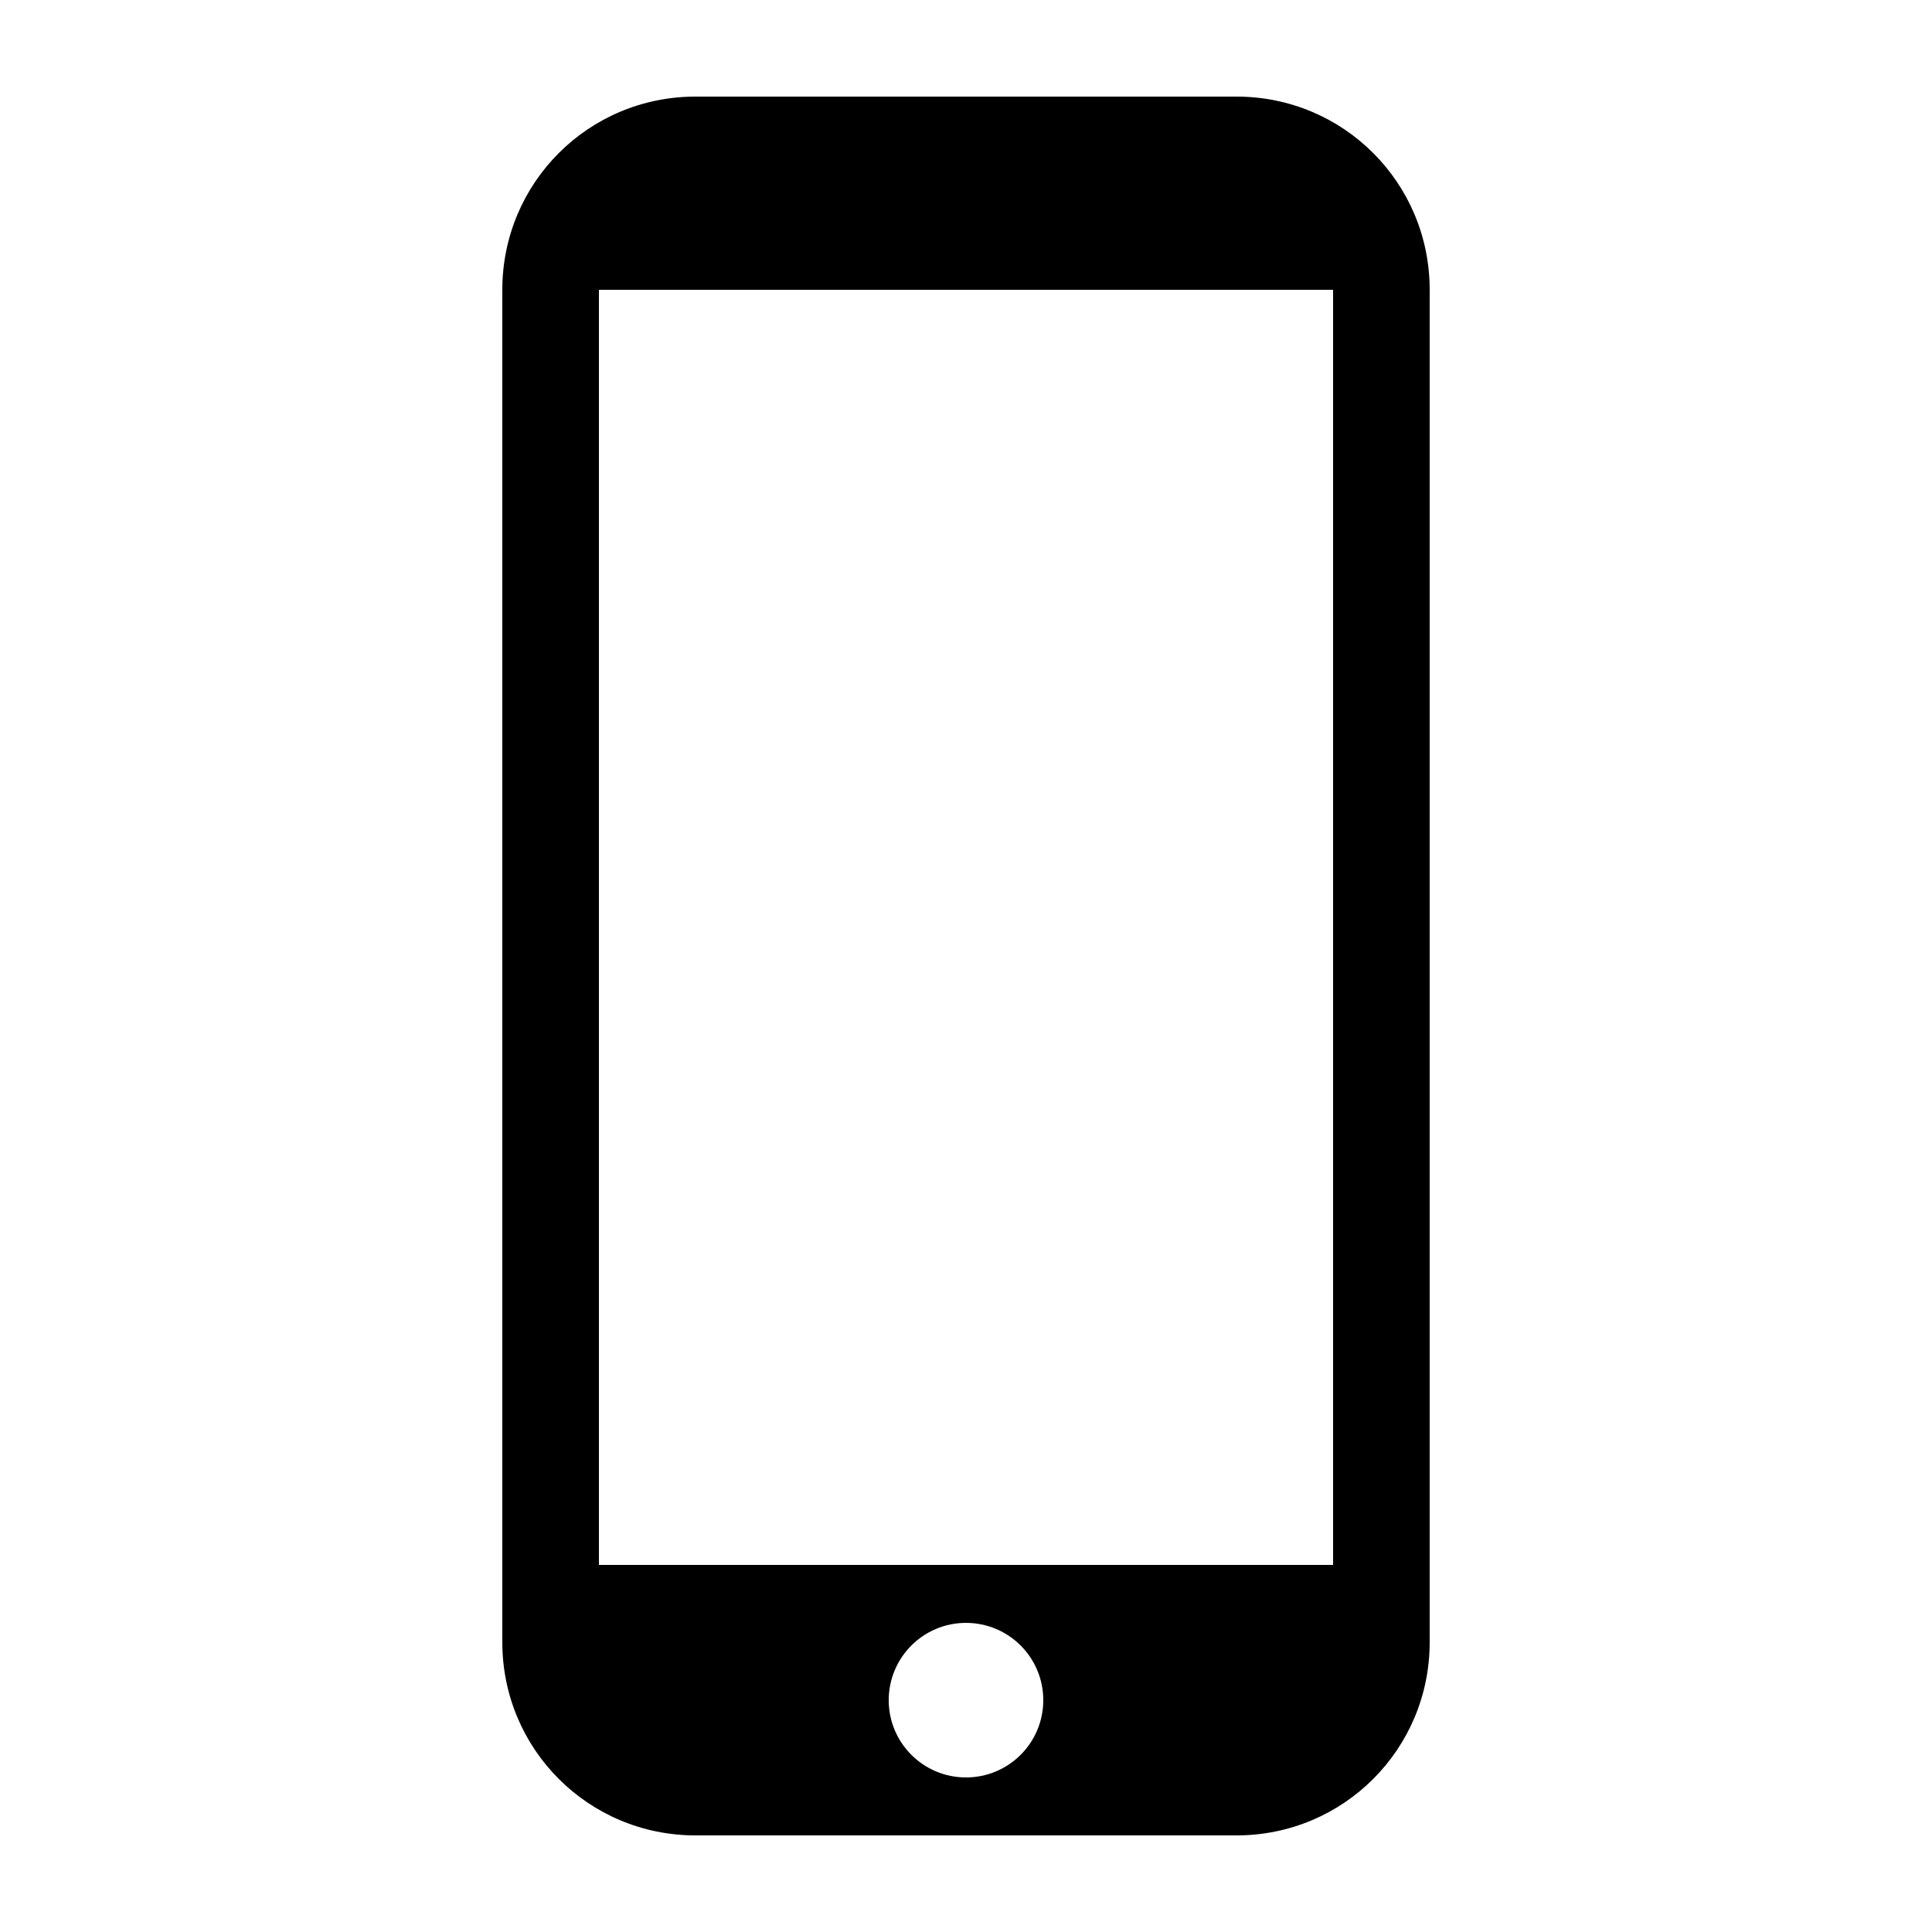 <?xml version="1.0" encoding="UTF-8"?> <svg xmlns="http://www.w3.org/2000/svg" viewBox="0 0 32.00 32.00" data-guides="{&quot;vertical&quot;:[],&quot;horizontal&quot;:[]}"><defs><linearGradient id="tSvgGradientf50bb20786" x1="8.32" x2="23.68" y1="16" y2="16" gradientUnits="userSpaceOnUse"><stop offset="0" stop-color="hsl(25.848,60.19%,57.65%)" stop-opacity="1" transform="translate(-5836, -4961)"></stop><stop offset="1" stop-color="hsl(11.16,59.18%,51.96%)" stop-opacity="1" transform="translate(-5836, -4961)"></stop></linearGradient></defs><path fill="url(#tSvgGradientf50bb20786)" stroke="none" fill-opacity="1" stroke-width="1" stroke-opacity="1" fill-rule="evenodd" id="tSvg2202c83c02" title="Path 2" d="M11.52 1.6C9.748 1.6 8.32 3.027 8.32 4.8C8.32 12.267 8.32 19.733 8.32 27.2C8.32 28.973 9.748 30.4 11.52 30.4C14.507 30.4 17.493 30.4 20.48 30.4C22.253 30.4 23.68 28.973 23.68 27.2C23.68 19.733 23.68 12.267 23.68 4.8C23.68 3.027 22.253 1.6 20.48 1.6C17.493 1.6 14.507 1.6 11.52 1.6ZM9.92 4.8C13.973 4.8 18.027 4.8 22.08 4.8C22.08 11.84 22.08 18.88 22.08 25.92C18.027 25.92 13.973 25.92 9.92 25.92C9.92 18.88 9.92 11.84 9.92 4.8ZM16 26.88C16.707 26.88 17.28 27.453 17.28 28.16C17.28 28.868 16.707 29.44 16 29.44C15.293 29.44 14.72 28.868 14.72 28.16C14.72 27.453 15.293 26.88 16 26.88Z"></path></svg> 